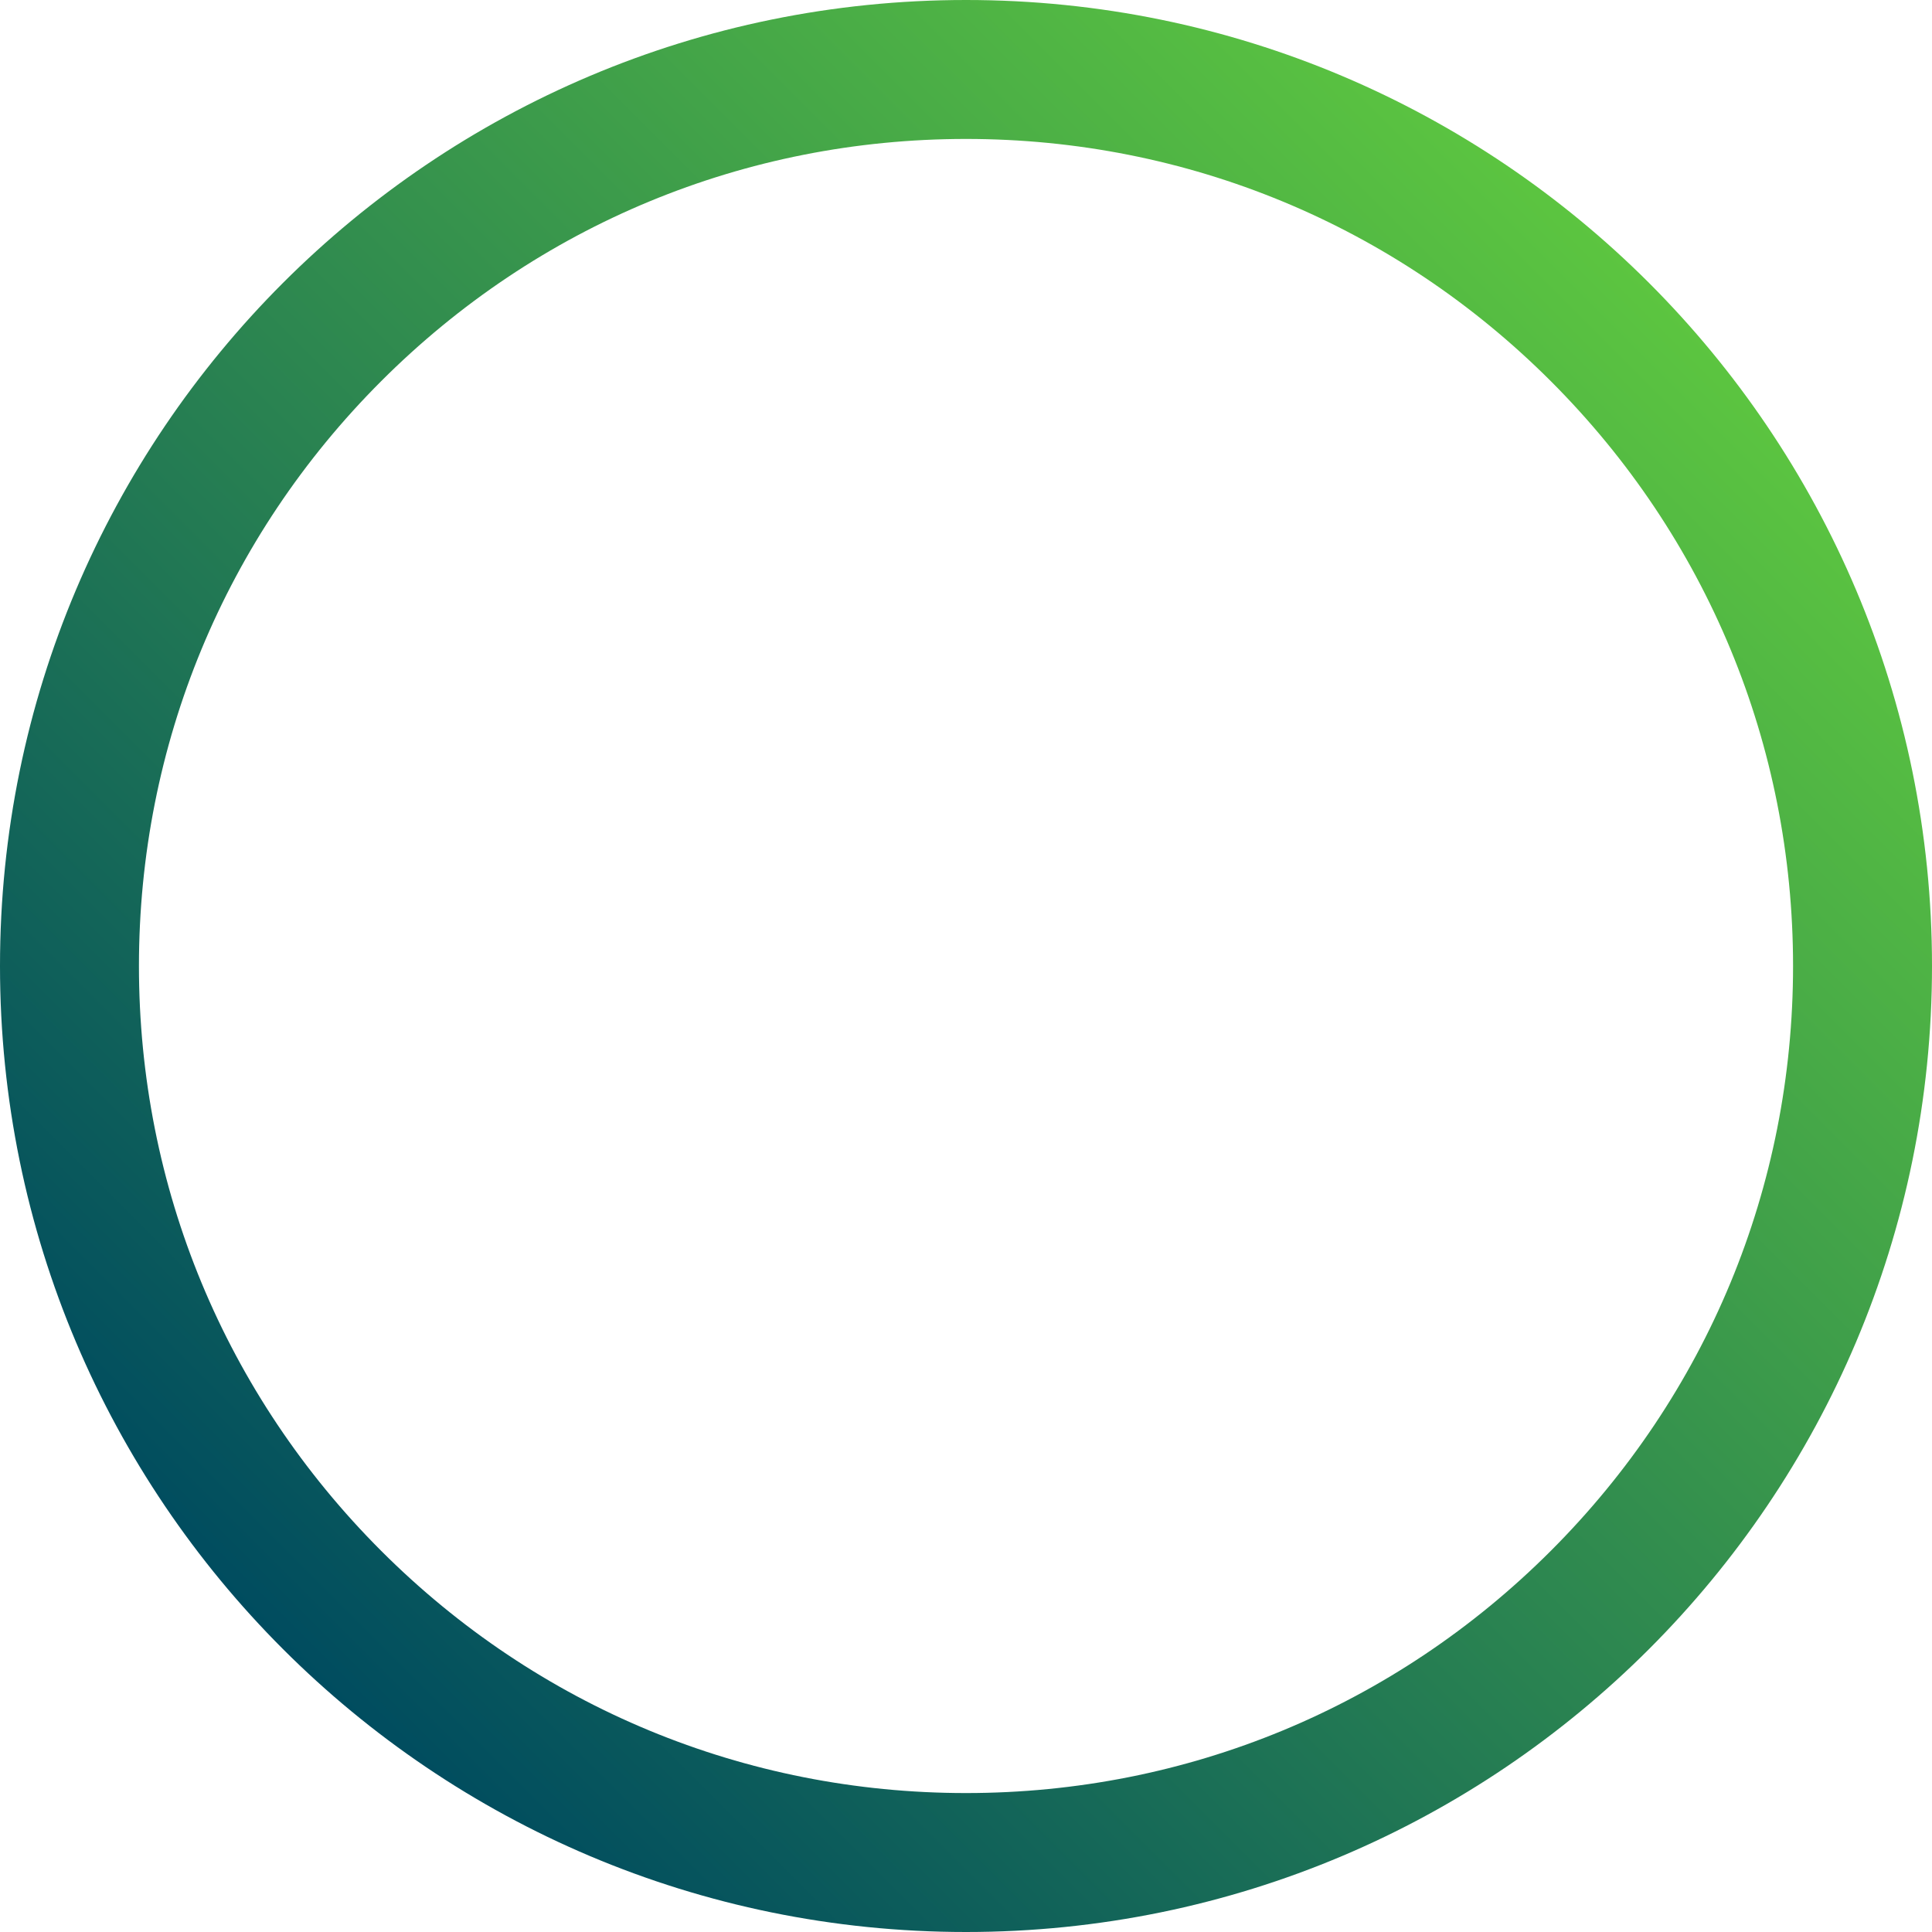<?xml version="1.0" encoding="utf-8"?>
<!-- Generator: Adobe Illustrator 27.1.0, SVG Export Plug-In . SVG Version: 6.00 Build 0)  -->
<svg version="1.1" id="Layer_1" xmlns="http://www.w3.org/2000/svg" xmlns:xlink="http://www.w3.org/1999/xlink" x="0px" y="0px"
	 viewBox="0 0 292 292" style="enable-background:new 0 0 292 292;" xml:space="preserve">
<style type="text/css">
	.st0{fill:url(#SVGID_1_);}
</style>
<linearGradient id="SVGID_1_" gradientUnits="userSpaceOnUse" x1="42.762" y1="249.238" x2="249.238" y2="42.762">
	<stop  offset="0" style="stop-color:#004C5F"/>
	<stop  offset="1" style="stop-color:#5CC540"/>
</linearGradient>
<path class="st0" d="M146,21c33.39,0,64.78,13,88.39,36.61C258,81.22,271,112.61,271,146s-13,64.78-36.61,88.39
	C210.78,258,179.39,271,146,271s-64.78-13-88.39-36.61C34,210.78,21,179.39,21,146s13-64.78,36.61-88.39C81.22,34,112.61,21,146,21
	 M146,0C65.37,0,0,65.37,0,146s65.37,146,146,146s146-65.37,146-146S226.63,0,146,0L146,0z"/>
</svg>
